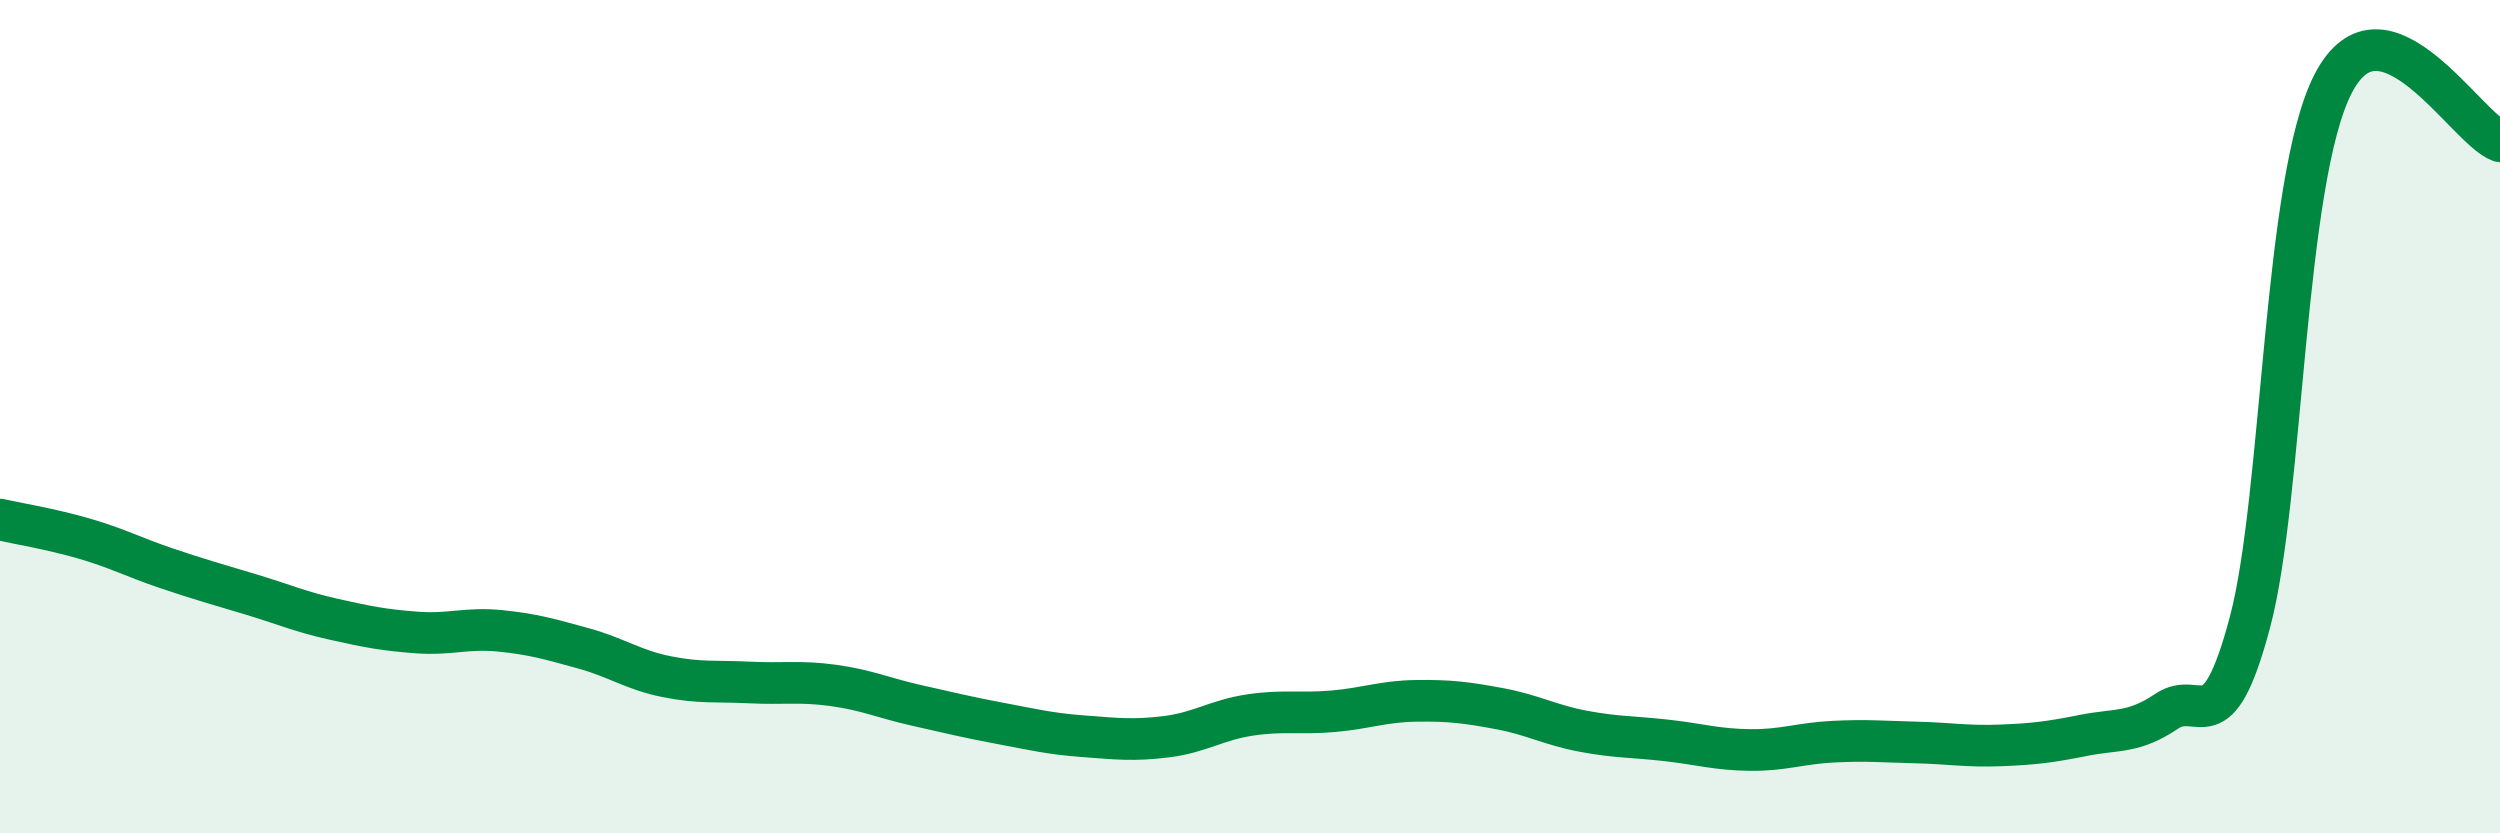 
    <svg width="60" height="20" viewBox="0 0 60 20" xmlns="http://www.w3.org/2000/svg">
      <path
        d="M 0,12.47 C 0.4,12.56 1.2,12.69 2,12.92 C 2.8,13.15 3.2,13.37 4,13.64 C 4.8,13.91 5.2,14.02 6,14.26 C 6.8,14.5 7.2,14.68 8,14.86 C 8.8,15.04 9.2,15.12 10,15.18 C 10.8,15.24 11.2,15.06 12,15.14 C 12.8,15.22 13.2,15.34 14,15.56 C 14.8,15.78 15.2,16.08 16,16.24 C 16.8,16.4 17.2,16.34 18,16.38 C 18.8,16.42 19.2,16.34 20,16.45 C 20.8,16.56 21.2,16.75 22,16.93 C 22.8,17.11 23.2,17.21 24,17.36 C 24.8,17.51 25.2,17.61 26,17.67 C 26.8,17.73 27.2,17.78 28,17.68 C 28.8,17.58 29.2,17.28 30,17.16 C 30.8,17.04 31.2,17.14 32,17.07 C 32.8,17 33.2,16.83 34,16.82 C 34.8,16.81 35.2,16.86 36,17.01 C 36.8,17.16 37.2,17.4 38,17.55 C 38.8,17.7 39.2,17.68 40,17.77 C 40.8,17.86 41.2,17.99 42,18 C 42.8,18.01 43.2,17.84 44,17.8 C 44.8,17.76 45.2,17.8 46,17.82 C 46.8,17.84 47.2,17.92 48,17.89 C 48.8,17.86 49.2,17.81 50,17.65 C 50.8,17.49 51.2,17.61 52,17.07 C 52.8,16.53 53.2,17.94 54,14.93 C 54.8,11.92 54.8,4.31 56,2 C 57.2,-0.31 59.2,3.11 60,3.39L60 20L0 20Z"
        fill="#008740"
        opacity="0.1"
        stroke-linecap="round"
        stroke-linejoin="round"
      />
      <path
        d="M 0,12.47 C 0.4,12.56 1.2,12.69 2,12.92 C 2.8,13.15 3.2,13.37 4,13.64 C 4.8,13.91 5.2,14.02 6,14.26 C 6.8,14.5 7.2,14.68 8,14.86 C 8.8,15.04 9.2,15.12 10,15.18 C 10.8,15.24 11.2,15.06 12,15.14 C 12.8,15.22 13.2,15.34 14,15.56 C 14.8,15.78 15.2,16.08 16,16.24 C 16.8,16.4 17.2,16.34 18,16.38 C 18.8,16.42 19.2,16.34 20,16.45 C 20.8,16.56 21.2,16.75 22,16.93 C 22.8,17.11 23.2,17.21 24,17.36 C 24.8,17.51 25.2,17.61 26,17.67 C 26.8,17.73 27.2,17.78 28,17.68 C 28.8,17.58 29.2,17.28 30,17.16 C 30.8,17.04 31.2,17.14 32,17.07 C 32.8,17 33.2,16.83 34,16.82 C 34.8,16.81 35.2,16.86 36,17.01 C 36.8,17.16 37.2,17.4 38,17.55 C 38.8,17.7 39.2,17.68 40,17.77 C 40.8,17.86 41.2,17.99 42,18 C 42.8,18.01 43.2,17.84 44,17.8 C 44.8,17.76 45.2,17.8 46,17.82 C 46.8,17.84 47.2,17.92 48,17.89 C 48.8,17.86 49.2,17.81 50,17.65 C 50.8,17.49 51.2,17.61 52,17.07 C 52.8,16.53 53.2,17.94 54,14.93 C 54.8,11.92 54.8,4.31 56,2 C 57.2,-0.31 59.2,3.11 60,3.39"
        stroke="#008740"
        stroke-width="1"
        fill="none"
        stroke-linecap="round"
        stroke-linejoin="round"
      />
    </svg>
  